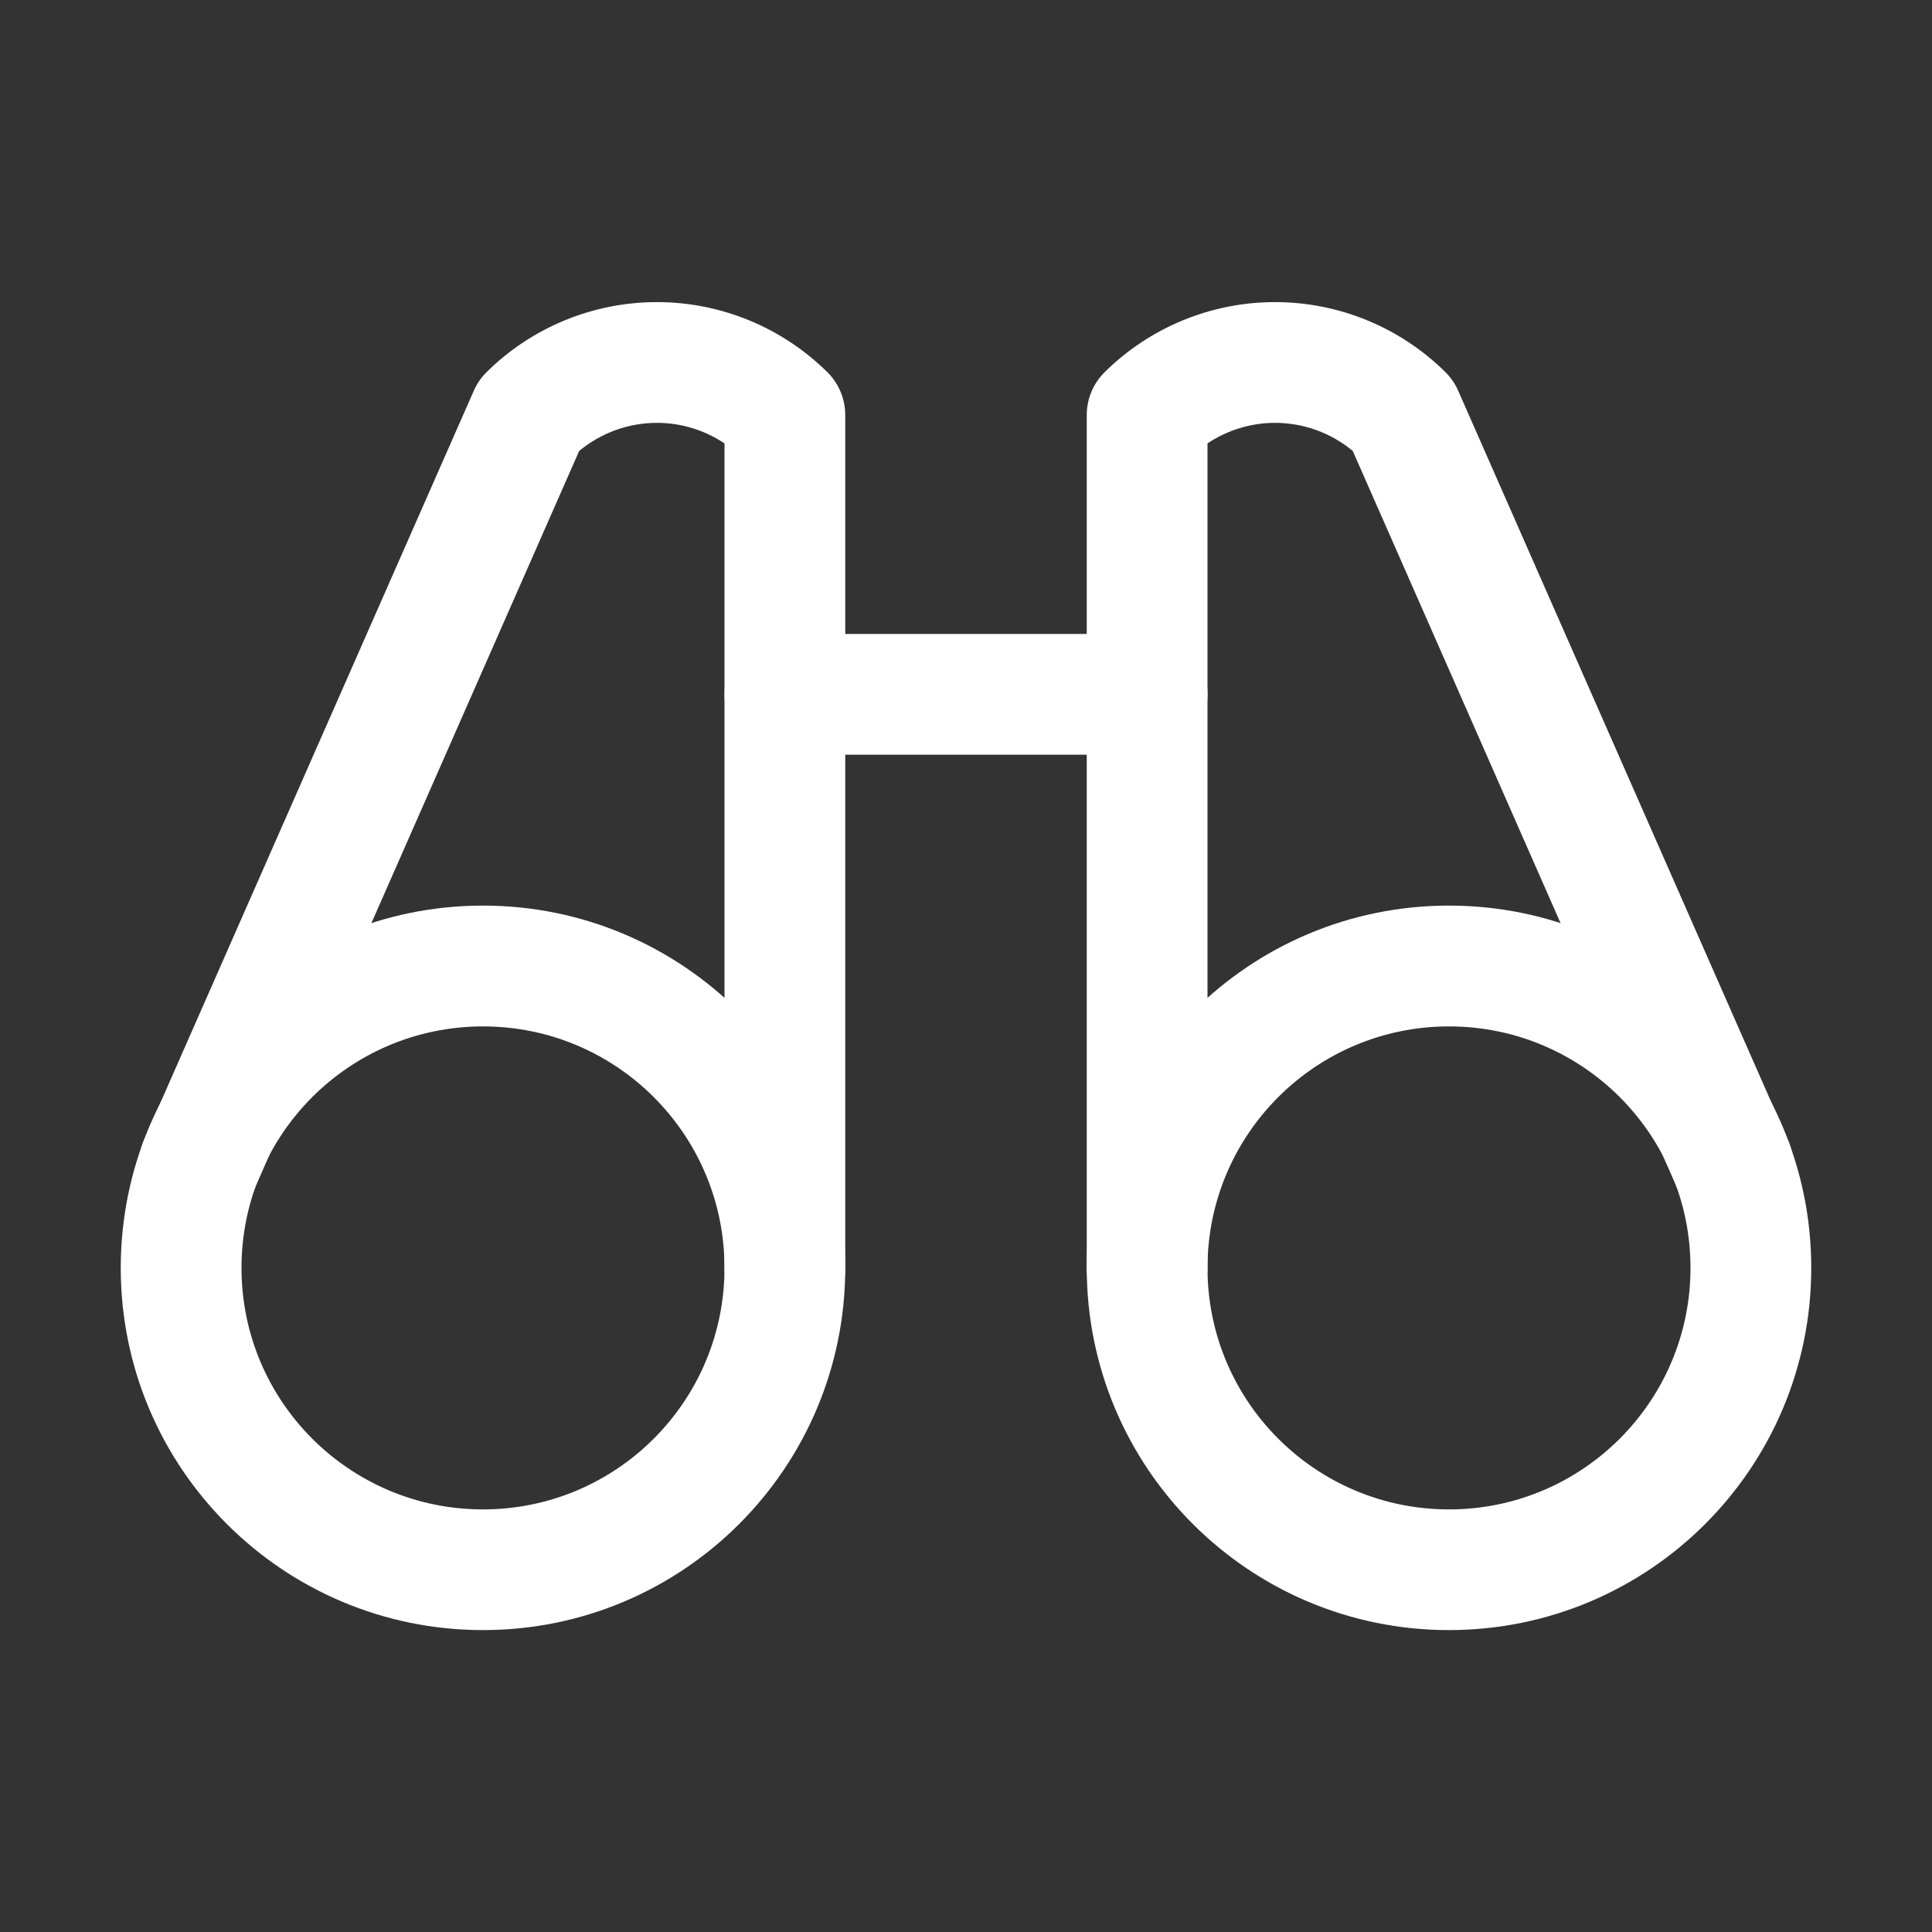<svg width="30" height="30" viewBox="0 0 30 30" fill="none" xmlns="http://www.w3.org/2000/svg">
<rect x="0" y="0" width="30" height="30" fill="#333333" stroke="none"/>
<path fill-rule="evenodd" clip-rule="evenodd" d="M11.25 10.781C11.25 10.264 11.67 9.844 12.188 9.844H17.812C18.33 9.844 18.75 10.264 18.75 10.781C18.75 11.299 18.33 11.719 17.812 11.719H12.188C11.67 11.719 11.25 11.299 11.25 10.781Z" fill="white"/>
<path fill-rule="evenodd" clip-rule="evenodd" d="M17.153 5.779C17.857 5.082 18.808 4.691 19.799 4.691C20.79 4.691 21.74 5.082 22.445 5.779C22.528 5.862 22.596 5.96 22.643 6.068L27.764 17.704C27.973 18.178 27.758 18.732 27.284 18.94C26.81 19.149 26.257 18.934 26.048 18.46L21.006 7.003C20.669 6.722 20.242 6.566 19.799 6.566C19.423 6.566 19.058 6.679 18.75 6.885V19.688C18.75 20.205 18.33 20.625 17.812 20.625C17.295 20.625 16.875 20.205 16.875 19.688V6.445C16.875 6.195 16.975 5.955 17.153 5.779Z" fill="white"/>
<path fill-rule="evenodd" clip-rule="evenodd" d="M7.555 5.779C8.259 5.082 9.21 4.691 10.201 4.691C11.192 4.691 12.142 5.082 12.847 5.779C13.025 5.955 13.125 6.195 13.125 6.445V19.688C13.125 20.205 12.705 20.625 12.187 20.625C11.669 20.625 11.25 20.205 11.25 19.688V6.885C10.942 6.679 10.577 6.566 10.201 6.566C9.758 6.566 9.331 6.722 8.993 7.003L3.952 18.46C3.743 18.934 3.19 19.149 2.716 18.94C2.242 18.732 2.027 18.178 2.235 17.704L7.357 6.068C7.404 5.96 7.471 5.862 7.555 5.779Z" fill="white"/>
<path fill-rule="evenodd" clip-rule="evenodd" d="M7.5 15.938C5.429 15.938 3.75 17.616 3.75 19.688C3.75 21.759 5.429 23.438 7.5 23.438C9.571 23.438 11.25 21.759 11.25 19.688C11.25 17.616 9.571 15.938 7.5 15.938ZM1.875 19.688C1.875 16.581 4.393 14.062 7.5 14.062C10.607 14.062 13.125 16.581 13.125 19.688C13.125 22.794 10.607 25.312 7.5 25.312C4.393 25.312 1.875 22.794 1.875 19.688Z" fill="white"/>
<path fill-rule="evenodd" clip-rule="evenodd" d="M22.5 15.938C20.429 15.938 18.75 17.616 18.75 19.688C18.75 21.759 20.429 23.438 22.5 23.438C24.571 23.438 26.25 21.759 26.25 19.688C26.25 17.616 24.571 15.938 22.5 15.938ZM16.875 19.688C16.875 16.581 19.393 14.062 22.5 14.062C25.607 14.062 28.125 16.581 28.125 19.688C28.125 22.794 25.607 25.312 22.5 25.312C19.393 25.312 16.875 22.794 16.875 19.688Z" fill="white"/>
</svg>
